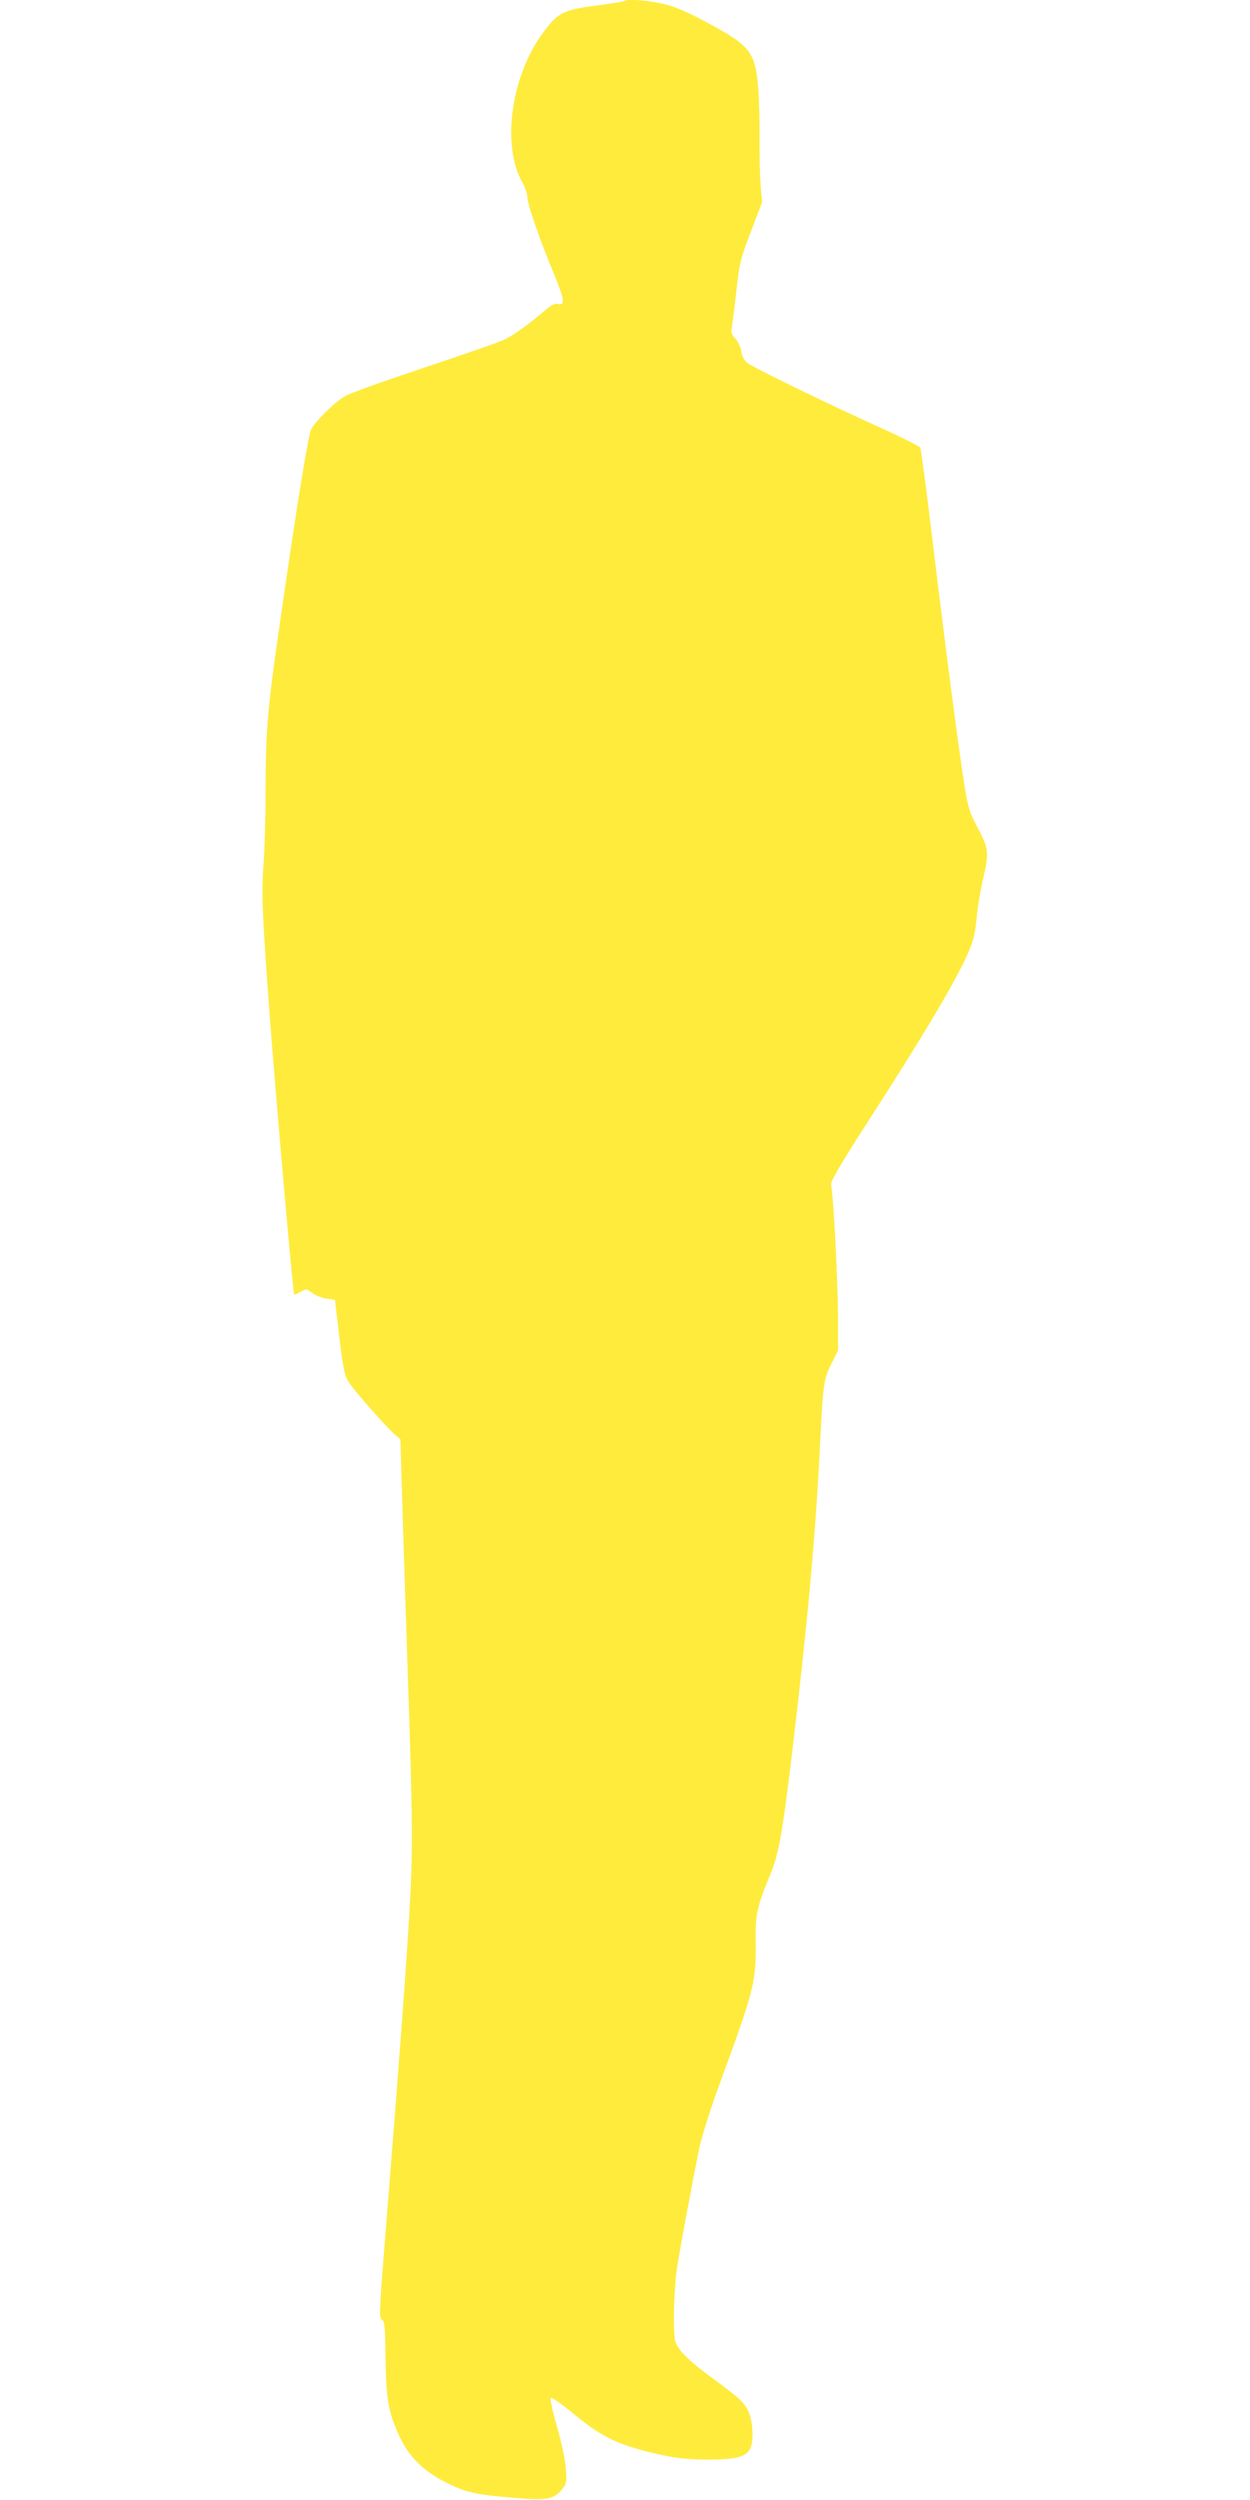 <?xml version="1.0" standalone="no"?>
<!DOCTYPE svg PUBLIC "-//W3C//DTD SVG 20010904//EN"
 "http://www.w3.org/TR/2001/REC-SVG-20010904/DTD/svg10.dtd">
<svg version="1.0" xmlns="http://www.w3.org/2000/svg"
 width="640pt" height="1280pt" viewBox="0 0 640 1280"
 preserveAspectRatio="xMidYMid meet">
<g transform="translate(0,1280) scale(0.1,-0.1)"
fill="#ffeb3b" stroke="none">
<path d="M3198 12795 c-2 -3 -68 -13 -147 -24 -168 -22 -195 -36 -271 -139
-165 -223 -213 -581 -104 -769 13 -23 24 -55 24 -72 0 -36 62 -215 136 -393
54 -131 59 -164 20 -154 -16 4 -37 -8 -77 -43 -78 -66 -146 -115 -197 -140
-24 -12 -205 -75 -403 -141 -198 -66 -382 -131 -410 -147 -47 -25 -140 -115
-174 -167 -15 -22 -72 -370 -159 -976 -65 -447 -76 -566 -76 -865 0 -143 -5
-321 -11 -395 -11 -144 -5 -278 32 -770 29 -391 119 -1422 125 -1428 1 -2 16
4 32 13 28 17 30 17 61 -5 17 -13 50 -26 73 -29 l43 -6 13 -110 c26 -231 34
-272 55 -308 25 -41 197 -237 239 -272 l28 -24 10 -333 c6 -183 14 -463 20
-623 28 -840 32 -1019 27 -1225 -7 -254 -37 -680 -142 -1995 -23 -294 -24
-321 -9 -332 14 -10 16 -39 18 -200 3 -212 15 -277 73 -401 48 -102 124 -177
240 -234 100 -50 149 -61 358 -78 157 -13 193 -6 235 47 20 25 22 37 17 103
-3 44 -21 132 -45 215 -22 77 -37 144 -32 148 4 5 57 -32 117 -82 150 -124
239 -165 458 -212 73 -16 136 -22 230 -22 142 0 193 13 215 54 20 37 16 138
-7 190 -22 48 -39 65 -199 183 -106 78 -159 131 -175 173 -14 37 -10 255 6
371 14 97 72 409 116 627 12 55 55 192 96 305 189 514 195 539 192 767 -2 119
9 168 76 328 42 103 60 202 110 615 75 628 119 1104 140 1515 20 392 20 397
61 481 l35 70 0 159 c-2 214 -23 623 -36 691 -3 15 54 112 188 320 294 456
457 731 518 875 23 53 33 98 40 173 5 56 21 149 35 208 29 126 26 145 -36 261
-33 60 -44 95 -60 193 -25 149 -103 745 -170 1304 -28 234 -55 431 -58 438 -4
7 -101 56 -217 108 -263 119 -625 296 -664 323 -20 14 -30 32 -35 60 -3 22
-17 52 -31 67 -16 17 -23 34 -20 48 3 11 14 95 24 186 17 155 22 174 76 315
l57 150 -7 80 c-4 44 -7 150 -6 235 1 85 -2 207 -7 270 -15 185 -40 216 -270
339 -93 50 -158 78 -215 91 -76 18 -187 27 -199 15z"/>
</g>
</svg>
